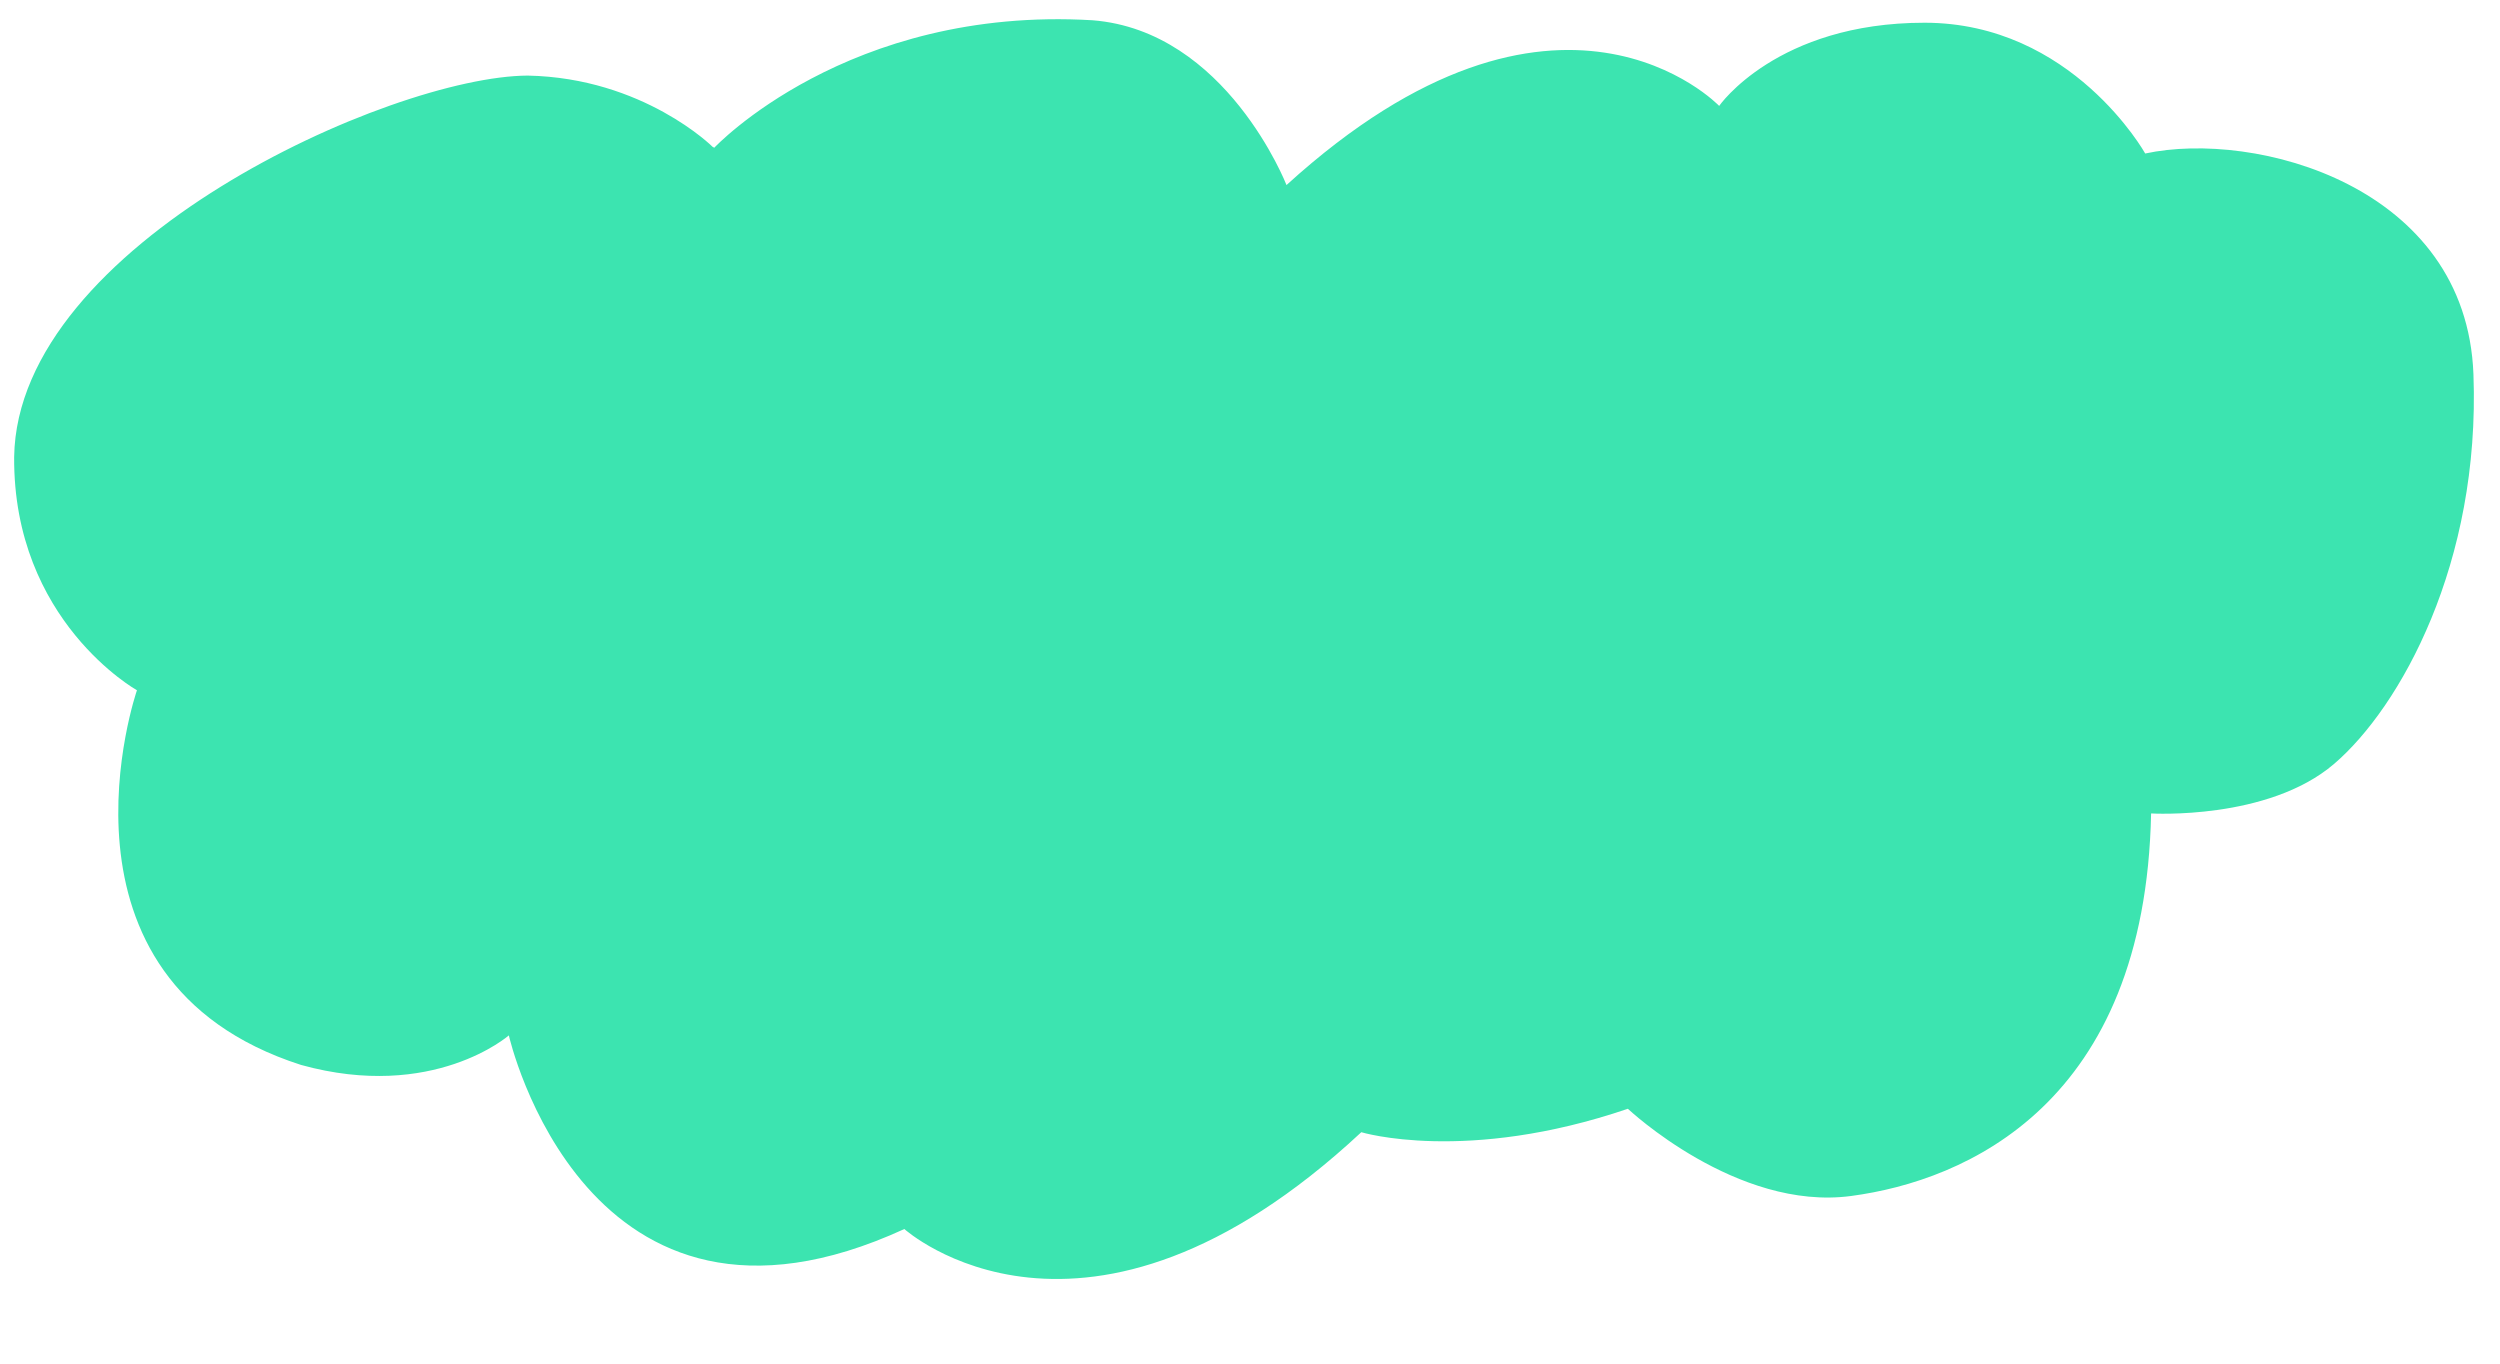 <svg xmlns="http://www.w3.org/2000/svg" width="385" height="210" viewBox="0 0 385 210"><path fill="#3ce4b0" d="M109.75 22.62S99.09 12 81.27 11.64c-21.15.11-78.59 25.97-79.09 58.72C2 95.64 21.09 106.3 21.09 106.3S5.64 150.91 46.36 164c20.37 5.64 32-4.55 32-4.55s11.82 52.37 60.91 29.82c0 0 27.64 24.91 70.37-14.91 0 0 16.11 4.89 41.05-3.61 0 0 16.76 15.8 34.4 13.43 17.64-2.36 45.27-14.18 46.18-58.91 0 0 18 1.09 28.18-7.63 10.19-8.73 22.55-30.91 21.46-60-1.09-29.09-33.64-37.64-50.55-34 0 0-11.24-20.14-33.98-20.14-22.76 0-31.63 12.81-31.63 12.81S240-9.62 198.12 28.5c0 0-9.24-23.75-29.87-25.38C130.5.88 110 22.75 110 22.75" style="-webkit-transform:translateY(4px);-moz-transform:translateY(4px);transform:translateY(4px);"/></svg>
